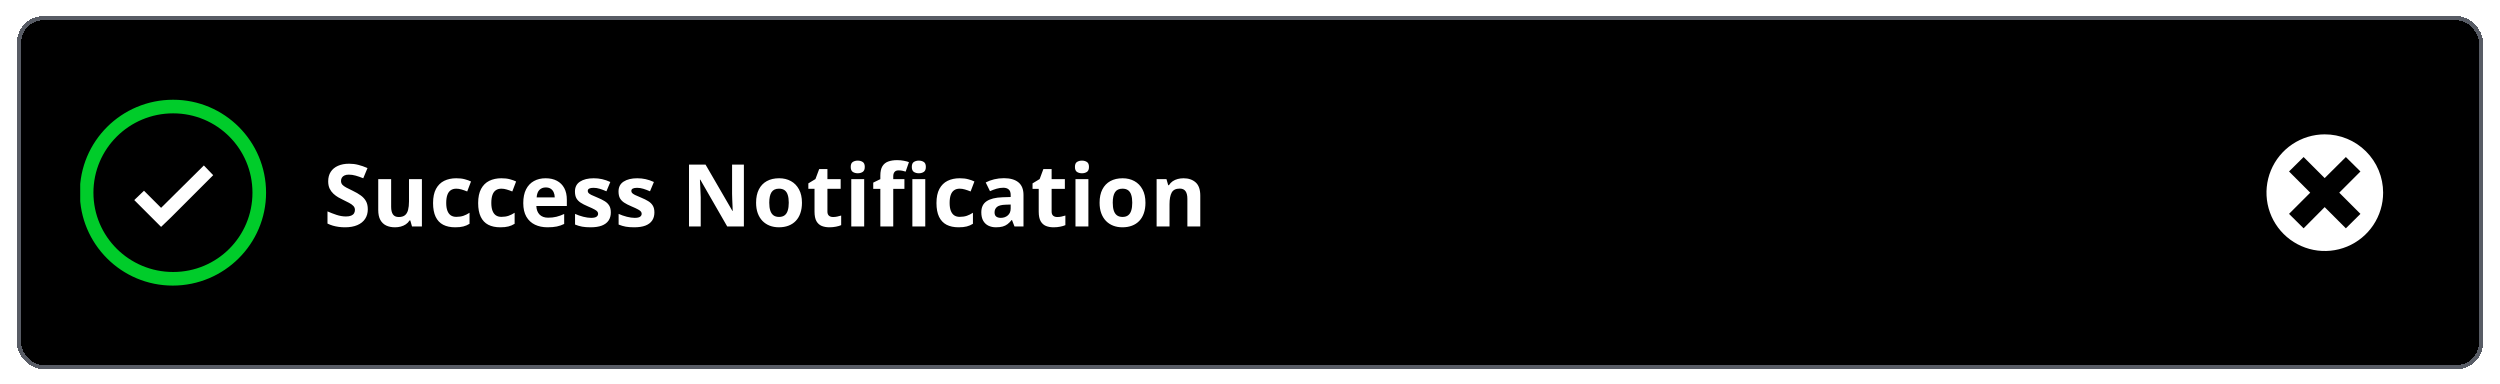 <svg fill="none" height="91" viewBox="0 0 592 91" width="592" xmlns="http://www.w3.org/2000/svg" xmlns:xlink="http://www.w3.org/1999/xlink"><filter id="a" color-interpolation-filters="sRGB" filterUnits="userSpaceOnUse" height="89.968" width="590.314" x=".843" y=".641"><feFlood flood-opacity="0" result="BackgroundImageFix"/><feColorMatrix in="SourceAlpha" result="hardAlpha" type="matrix" values="0 0 0 0 0 0 0 0 0 0 0 0 0 0 0 0 0 0 127 0"/><feOffset dy="3.157"/><feGaussianBlur stdDeviation="1.578"/><feComposite in2="hardAlpha" operator="out"/><feColorMatrix type="matrix" values="0 0 0 0 0 0 0 0 0 0 0 0 0 0 0 0 0 0 0.25 0"/><feBlend in2="BackgroundImageFix" mode="normal" result="effect1_dropShadow_7362_83578"/><feBlend in="SourceGraphic" in2="effect1_dropShadow_7362_83578" mode="normal" result="shape"/></filter><clipPath id="b"><path d="m18.995 20.37h44.195v44.195h-44.195z"/></clipPath><g filter="url(#a)"><rect fill="#000" height="83.654" rx="6.314" shape-rendering="crispEdges" width="584" x="4" y=".641"/><g clip-path="url(#b)"><path d="m41 23.685c10.404 0 18.783 8.379 18.783 18.783 0 10.404-8.379 18.783-18.783 18.783-10.404 0-18.875-8.379-18.875-18.783 0-10.404 8.471-18.783 18.875-18.783zm0-3.223c-12.246 0-22.097 9.852-22.097 22.005 0 12.153 9.852 22.005 22.005 22.005s22.097-9.852 22.097-22.005c0-12.154-9.852-22.005-22.005-22.005z" fill="#00cc2a"/><path d="m50.483 38.325-2.21-2.302-10.128 10.036-4.051-4.051-2.302 2.21 6.353 6.353 2.302-2.21z" fill="#fff"/></g><path d="m87.095 46.4c0 .868-.21 1.623-.631 2.264-.421.641-1.035 1.135-1.843 1.483-.801.347-1.777.521-2.926.521-.508 0-1.005-.033-1.493-.1-.481-.067-.945-.164-1.393-.291-.441-.134-.862-.297-1.262-.491v-2.885c.695.307 1.416.585 2.164.832.748.247 1.49.371 2.224.371.508 0 .915-.067 1.222-.2.314-.134.541-.317.681-.551.14-.234.21-.501.21-.802 0-.367-.124-.681-.371-.942-.247-.261-.588-.504-1.022-.731-.427-.227-.912-.471-1.453-.731-.341-.16-.711-.354-1.112-.581-.401-.234-.781-.518-1.142-.852-.361-.334-.658-.738-.892-1.212-.227-.481-.341-1.055-.341-1.723 0-.875.2-1.623.601-2.244.401-.621.972-1.095 1.713-1.423.748-.334 1.63-.501 2.645-.501.761 0 1.486.09 2.174.271.695.174 1.419.427 2.174.761l-1.002 2.415c-.675-.274-1.279-.484-1.813-.631-.534-.154-1.079-.23-1.633-.23-.387 0-.718.063-.992.19-.274.12-.481.294-.621.521-.14.221-.21.478-.21.771 0 .347.1.641.301.882.207.234.514.461.922.681.414.22.928.477 1.543.771.748.354 1.386.725 1.914 1.112.534.381.945.832 1.232 1.353.287.514.431 1.155.431 1.924zm12.812-7.134v11.201h-2.344l-.411-1.433h-.16c-.24.381-.541.691-.902.932-.361.24-.758.417-1.192.531-.434.114-.885.17-1.353.17-.802 0-1.5-.14-2.094-.421-.595-.287-1.059-.731-1.393-1.333-.327-.601-.491-1.383-.491-2.344v-7.304h3.056v6.542c0 .802.144 1.406.431 1.813.287.407.745.611 1.373.611.621 0 1.109-.14 1.463-.421.354-.287.601-.705.741-1.252.147-.554.22-1.229.22-2.024v-5.27zm7.873 11.402c-1.109 0-2.054-.2-2.835-.601-.782-.407-1.376-1.035-1.784-1.884-.407-.848-.611-1.934-.611-3.256 0-1.369.23-2.485.691-3.346.468-.868 1.112-1.506 1.934-1.914.828-.407 1.787-.611 2.875-.611.775 0 1.443.077 2.004.231.568.147 1.062.324 1.483.531l-.902 2.365c-.481-.194-.928-.351-1.342-.471-.414-.127-.828-.19-1.243-.19-.534 0-.978.127-1.332.381-.354.247-.618.621-.792 1.122-.173.501-.26 1.129-.26 1.883 0 .741.093 1.356.28 1.843s.458.852.812 1.092c.354.234.785.351 1.292.351.635 0 1.199-.084 1.694-.251.494-.174.975-.414 1.442-.721v2.615c-.467.294-.958.504-1.472.631-.508.134-1.153.2-1.934.2zm10.678 0c-1.108 0-2.054-.2-2.835-.601-.782-.407-1.376-1.035-1.783-1.884-.408-.848-.612-1.934-.612-3.256 0-1.369.231-2.485.692-3.346.467-.868 1.112-1.506 1.933-1.914.829-.407 1.787-.611 2.876-.611.775 0 1.443.077 2.004.231.567.147 1.062.324 1.482.531l-.901 2.365c-.481-.194-.929-.351-1.343-.471-.414-.127-.828-.19-1.242-.19-.535 0-.979.127-1.333.381-.354.247-.618.621-.791 1.122-.174.501-.261 1.129-.261 1.883 0 .741.094 1.356.281 1.843s.457.852.811 1.092c.354.234.785.351 1.293.351.634 0 1.199-.084 1.693-.251.494-.174.975-.414 1.443-.721v2.615c-.468.294-.959.504-1.473.631-.508.134-1.152.2-1.934.2zm10.749-11.612c1.035 0 1.927.2 2.675.601.748.394 1.326.969 1.733 1.723.408.755.611 1.677.611 2.765v1.483h-7.223c.033.862.29 1.54.771 2.034.488.487 1.162.731 2.024.731.715 0 1.369-.073 1.964-.22.594-.147 1.205-.367 1.833-.661v2.365c-.554.274-1.135.474-1.743.601-.601.127-1.333.19-2.194.19-1.122 0-2.118-.207-2.986-.621-.862-.414-1.54-1.045-2.034-1.894-.487-.848-.731-1.917-.731-3.206 0-1.309.22-2.398.661-3.266.448-.875 1.069-1.53 1.864-1.964.794-.441 1.72-.661 2.775-.661zm.02 2.174c-.595 0-1.089.19-1.483.571-.387.381-.611.979-.671 1.793h4.288c-.007-.454-.09-.858-.251-1.212-.153-.354-.387-.634-.701-.842-.307-.207-.701-.31-1.182-.31zm15.417 5.911c0 .761-.18 1.406-.541 1.934-.354.521-.885.918-1.593 1.192-.708.267-1.589.401-2.645.401-.781 0-1.453-.05-2.014-.15-.554-.1-1.115-.267-1.683-.501v-2.525c.608.274 1.259.501 1.954.681.701.174 1.316.261 1.843.261.595 0 1.019-.087 1.273-.261.26-.18.391-.414.391-.701 0-.187-.054-.354-.161-.501-.1-.154-.32-.324-.661-.511-.341-.194-.875-.444-1.603-.751-.701-.294-1.279-.591-1.733-.892-.448-.301-.782-.655-1.002-1.062-.214-.414-.321-.938-.321-1.573 0-1.035.401-1.813 1.202-2.334.809-.528 1.887-.791 3.237-.791.694 0 1.356.07 1.983.21.635.14 1.286.364 1.954.671l-.922 2.204c-.554-.24-1.078-.438-1.573-.591-.487-.154-.985-.231-1.492-.231-.448 0-.785.06-1.012.18-.228.12-.341.304-.341.551 0 .18.057.341.17.481.12.14.348.297.682.471.34.167.838.384 1.492.651.635.26 1.186.534 1.654.822.467.281.828.631 1.082 1.052.253.414.38.952.38 1.613zm10.318 0c0 .761-.18 1.406-.541 1.934-.354.521-.885.918-1.593 1.192-.708.267-1.59.401-2.645.401-.782 0-1.453-.05-2.014-.15-.554-.1-1.115-.267-1.683-.501v-2.525c.608.274 1.259.501 1.954.681.701.174 1.315.261 1.843.261.595 0 1.019-.087 1.273-.261.26-.18.39-.414.39-.701 0-.187-.053-.354-.16-.501-.1-.154-.321-.324-.661-.511-.341-.194-.875-.444-1.603-.751-.702-.294-1.279-.591-1.734-.892-.447-.301-.781-.655-1.001-1.062-.214-.414-.321-.938-.321-1.573 0-1.035.401-1.813 1.202-2.334.808-.528 1.887-.791 3.236-.791.695 0 1.356.07 1.984.21.635.14 1.286.364 1.954.671l-.922 2.204c-.554-.24-1.079-.438-1.573-.591-.488-.154-.985-.231-1.493-.231-.447 0-.785.06-1.012.18-.227.12-.34.304-.34.551 0 .18.056.341.17.481.12.14.347.297.681.471.341.167.839.384 1.493.651.635.26 1.186.534 1.653.822.468.281.828.631 1.082 1.052.254.414.381.952.381 1.613zm21.187 3.326h-3.948l-6.372-11.081h-.09c.026.461.05.925.07 1.393s.04.935.06 1.403c.02.461.04.925.06 1.393v6.893h-2.775v-14.648h3.917l6.362 10.971h.07c-.013-.454-.03-.905-.05-1.353s-.04-.895-.06-1.343c-.013-.448-.026-.895-.04-1.343v-6.933h2.796zm13.754-5.621c0 .935-.127 1.763-.381 2.485-.247.721-.611 1.333-1.092 1.833-.474.494-1.049.868-1.723 1.122-.668.254-1.423.381-2.265.381-.788 0-1.512-.127-2.174-.381-.654-.254-1.225-.628-1.713-1.122-.481-.501-.855-1.112-1.122-1.833-.261-.721-.391-1.55-.391-2.485 0-1.242.221-2.294.661-3.156.441-.862 1.069-1.516 1.884-1.964s1.787-.671 2.916-.671c1.048 0 1.977.224 2.785.671.815.448 1.453 1.102 1.913 1.964.468.862.702 1.914.702 3.156zm-7.745 0c0 .735.08 1.353.241 1.853.16.501.41.878.751 1.132s.785.381 1.332.381c.541 0 .979-.127 1.313-.381.341-.254.588-.631.741-1.132.161-.501.241-1.119.241-1.853 0-.741-.08-1.356-.241-1.843-.153-.494-.4-.865-.741-1.112s-.785-.371-1.333-.371c-.808 0-1.396.277-1.763.832-.361.554-.541 1.386-.541 2.495zm15.107 3.386c.334 0 .658-.033.972-.1.32-.067.638-.15.952-.25v2.274c-.328.147-.735.267-1.223.361-.481.1-1.008.15-1.583.15-.668 0-1.269-.107-1.803-.321-.528-.22-.945-.598-1.253-1.132-.3-.541-.45-1.292-.45-2.254v-5.4h-1.463v-1.292l1.683-1.022.882-2.365h1.953v2.385h3.136v2.294h-3.136v5.4c0 .427.121.748.361.962.247.207.571.311.972.311zm7.372-8.967v11.201h-3.056v-11.201zm-1.523-4.388c.454 0 .845.107 1.172.321.328.207.491.598.491 1.172 0 .568-.163.962-.491 1.182-.327.214-.718.321-1.172.321-.461 0-.855-.107-1.182-.321-.321-.22-.481-.615-.481-1.182 0-.574.16-.965.481-1.172.327-.214.721-.321 1.182-.321zm11.049 6.683h-2.645v8.907h-3.056v-8.907h-1.683v-1.473l1.683-.822v-.822c0-.955.161-1.697.481-2.224.328-.534.785-.908 1.373-1.122.594-.22 1.296-.331 2.104-.331.594 0 1.135.05 1.623.15.488.093.885.2 1.192.321l-.781 2.244c-.234-.073-.488-.14-.762-.2s-.587-.09-.941-.09c-.428 0-.742.13-.942.391-.194.254-.291.581-.291.982v.701h2.645zm4.938-2.294v11.201h-3.056v-11.201zm-1.523-4.388c.454 0 .845.107 1.172.321.327.207.491.598.491 1.172 0 .568-.164.962-.491 1.182-.327.214-.718.321-1.172.321-.461 0-.855-.107-1.182-.321-.321-.22-.481-.615-.481-1.182 0-.574.16-.965.481-1.172.327-.214.721-.321 1.182-.321zm9.406 15.79c-1.109 0-2.054-.2-2.836-.601-.781-.407-1.375-1.035-1.783-1.884-.407-.848-.611-1.934-.611-3.256 0-1.369.23-2.485.691-3.346.468-.868 1.112-1.506 1.934-1.914.828-.407 1.787-.611 2.875-.611.775 0 1.443.077 2.004.231.568.147 1.062.324 1.483.531l-.902 2.365c-.481-.194-.928-.351-1.342-.471-.414-.127-.829-.19-1.243-.19-.534 0-.978.127-1.332.381-.354.247-.618.621-.792 1.122-.173.501-.26 1.129-.26 1.883 0 .741.093 1.356.28 1.843s.458.852.812 1.092c.354.234.785.351 1.292.351.635 0 1.199-.084 1.694-.251.494-.174.975-.414 1.442-.721v2.615c-.467.294-.958.504-1.472.631-.508.134-1.153.2-1.934.2zm10.718-11.632c1.503 0 2.655.327 3.457.982.801.654 1.202 1.65 1.202 2.986v7.464h-2.134l-.591-1.523h-.08c-.321.401-.648.728-.982.982-.334.254-.718.441-1.152.561s-.962.18-1.583.18c-.661 0-1.256-.127-1.784-.381-.521-.254-.931-.641-1.232-1.162-.3-.528-.451-1.196-.451-2.004 0-1.189.418-2.064 1.253-2.625.835-.568 2.087-.882 3.757-.942l1.943-.06v-.491c0-.588-.153-1.019-.46-1.292-.308-.274-.735-.411-1.283-.411-.541 0-1.072.077-1.593.23s-1.042.347-1.563.581l-1.012-2.064c.595-.314 1.259-.561 1.994-.741.741-.18 1.506-.271 2.294-.271zm1.623 6.242-1.182.04c-.988.027-1.676.204-2.064.531-.38.327-.571.758-.571 1.292 0 .468.137.801.411 1.002.274.194.631.29 1.072.29.655 0 1.206-.194 1.653-.581.454-.387.681-.938.681-1.653zm11.029 2.956c.334 0 .658-.033.972-.1.321-.067.638-.15.952-.25v2.274c-.327.147-.735.267-1.222.361-.481.1-1.009.15-1.583.15-.668 0-1.269-.107-1.804-.321-.527-.22-.945-.598-1.252-1.132-.301-.541-.451-1.292-.451-2.254v-5.4h-1.463v-1.292l1.684-1.022.881-2.365h1.954v2.385h3.136v2.294h-3.136v5.4c0 .427.12.748.361.962.247.207.571.311.971.311zm7.373-8.967v11.201h-3.056v-11.201zm-1.523-4.388c.454 0 .845.107 1.172.321.327.207.491.598.491 1.172 0 .568-.164.962-.491 1.182-.327.214-.718.321-1.172.321-.461 0-.855-.107-1.183-.321-.32-.22-.48-.615-.48-1.182 0-.574.16-.965.48-1.172.328-.214.722-.321 1.183-.321zm15.036 9.969c0 .935-.126 1.763-.38 2.485-.247.721-.611 1.333-1.092 1.833-.475.494-1.049.868-1.724 1.122-.668.254-1.422.381-2.264.381-.788 0-1.513-.127-2.174-.381-.655-.254-1.226-.628-1.713-1.122-.481-.501-.855-1.112-1.122-1.833-.261-.721-.391-1.55-.391-2.485 0-1.242.22-2.294.661-3.156.441-.862 1.069-1.516 1.884-1.964s1.786-.671 2.915-.671c1.049 0 1.977.224 2.785.671.815.448 1.453 1.102 1.914 1.964.468.862.701 1.914.701 3.156zm-7.744 0c0 .735.08 1.353.24 1.853.16.501.411.878.752 1.132.34.254.784.381 1.332.381.541 0 .979-.127 1.313-.381.34-.254.587-.631.741-1.132.16-.501.24-1.119.24-1.853 0-.741-.08-1.356-.24-1.843-.154-.494-.401-.865-.741-1.112-.341-.247-.785-.371-1.333-.371-.808 0-1.396.277-1.763.832-.361.554-.541 1.386-.541 2.495zm16.75-5.791c1.195 0 2.157.327 2.885.982.728.648 1.092 1.69 1.092 3.126v7.304h-3.056v-6.542c0-.802-.147-1.406-.44-1.813-.288-.407-.742-.611-1.363-.611-.935 0-1.573.317-1.914.952-.34.634-.511 1.55-.511 2.745v5.27h-3.055v-11.201h2.334l.411 1.433h.17c.241-.387.538-.701.892-.942.36-.24.758-.417 1.192-.531.441-.114.895-.17 1.363-.17z" fill="#fff"/><path d="m550.482 28.657c-2.731.006-5.398.822-7.665 2.343s-4.032 3.681-5.072 6.205c-1.041 2.524-1.31 5.3-.773 7.977.536 2.677 1.854 5.135 3.787 7.063 1.933 1.928 4.394 3.24 7.072 3.771s5.453.255 7.975-.791c2.522-1.046 4.677-2.816 6.193-5.087s2.325-4.939 2.325-7.67c0-1.816-.358-3.615-1.054-5.293-.696-1.678-1.716-3.202-3.002-4.484-1.286-1.283-2.812-2.3-4.491-2.992-1.68-.692-3.479-1.046-5.295-1.042zm8.471 18.83-3.452 3.421-5.019-5.019-4.988 5.019-3.452-3.421 5.019-5.019-5.019-5.019 3.452-3.421 4.988 4.987 5.019-4.987 3.452 3.421-5.019 5.019z" fill="#fff"/><rect height="82.654" rx="5.814" shape-rendering="crispEdges" stroke="#585c65" width="583" x="4.5" y="1.141"/></g></svg>